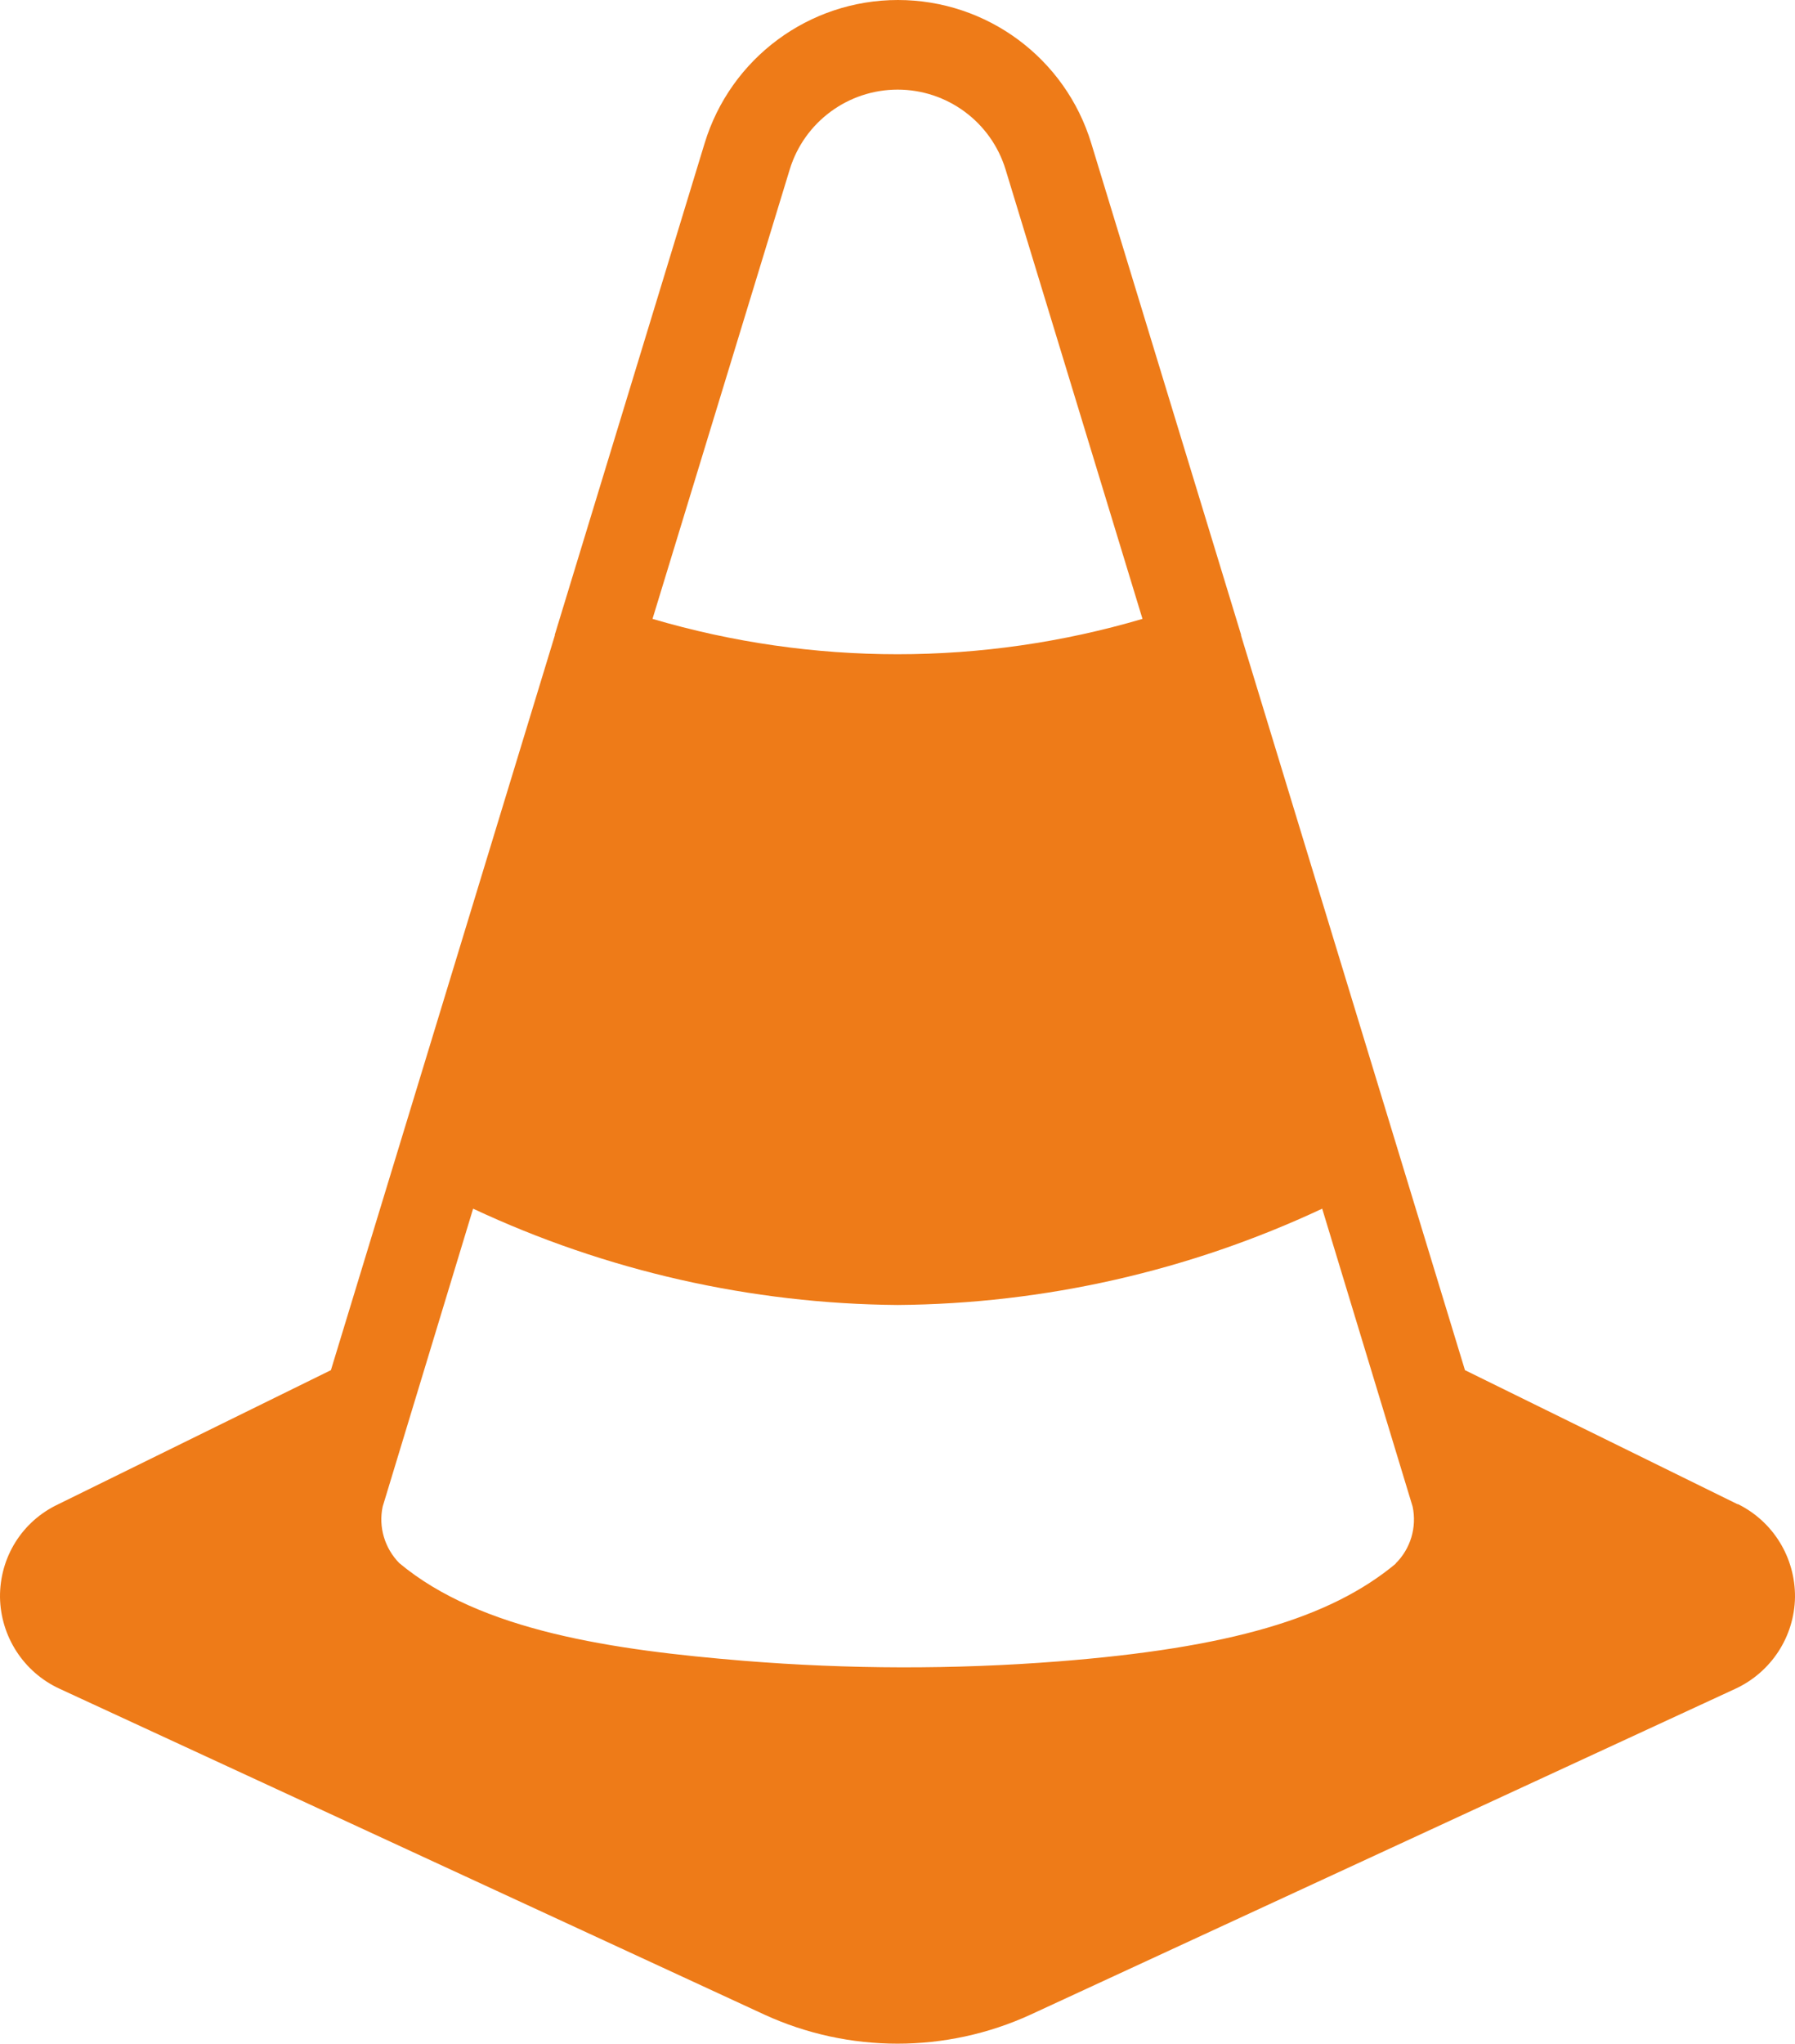 <?xml version="1.0" encoding="UTF-8"?>
<svg id="a" data-name="9 - Search- no results with filters" xmlns="http://www.w3.org/2000/svg" viewBox="0 0 61.73 70.24">
  <path d="m59.76,51.7l-9.38-4.61-7.7-25.25v-.03s-.01-.02-.01-.03l-5.14-16.85h0c-.89-2.93-3.59-4.93-6.65-4.93s-5.76,2-6.65,4.93l-5.14,16.85s-.01.01-.01.03v.03l-7.7,25.25-9.38,4.61C.75,52.29-.01,53.53,0,54.89c.02,1.35.81,2.58,2.05,3.15l24.24,11.2c2.9,1.33,6.25,1.33,9.15,0l24.24-11.2c1.23-.57,2.03-1.79,2.05-3.15.01-1.36-.75-2.6-1.97-3.2h0ZM27.16,5.82c.5-1.63,2.01-2.74,3.71-2.74s3.21,1.11,3.71,2.74l4.71,15.45h0c-5.5,1.62-11.35,1.62-16.85,0l4.72-15.45Zm20.84,47.92c-2.26,1.88-5.73,2.9-11.61,3.36-3.59.28-7.21.27-10.8-.02-4.5-.37-9.06-1.02-11.86-3.36-.5-.51-.72-1.24-.57-1.94l3.11-10.24c4.57,2.14,9.56,3.27,14.6,3.31,5.05-.04,10.03-1.17,14.6-3.31l3.11,10.24c.15.71-.07,1.45-.59,1.96h0Z" style="fill: #ee7b18;"/>
</svg>